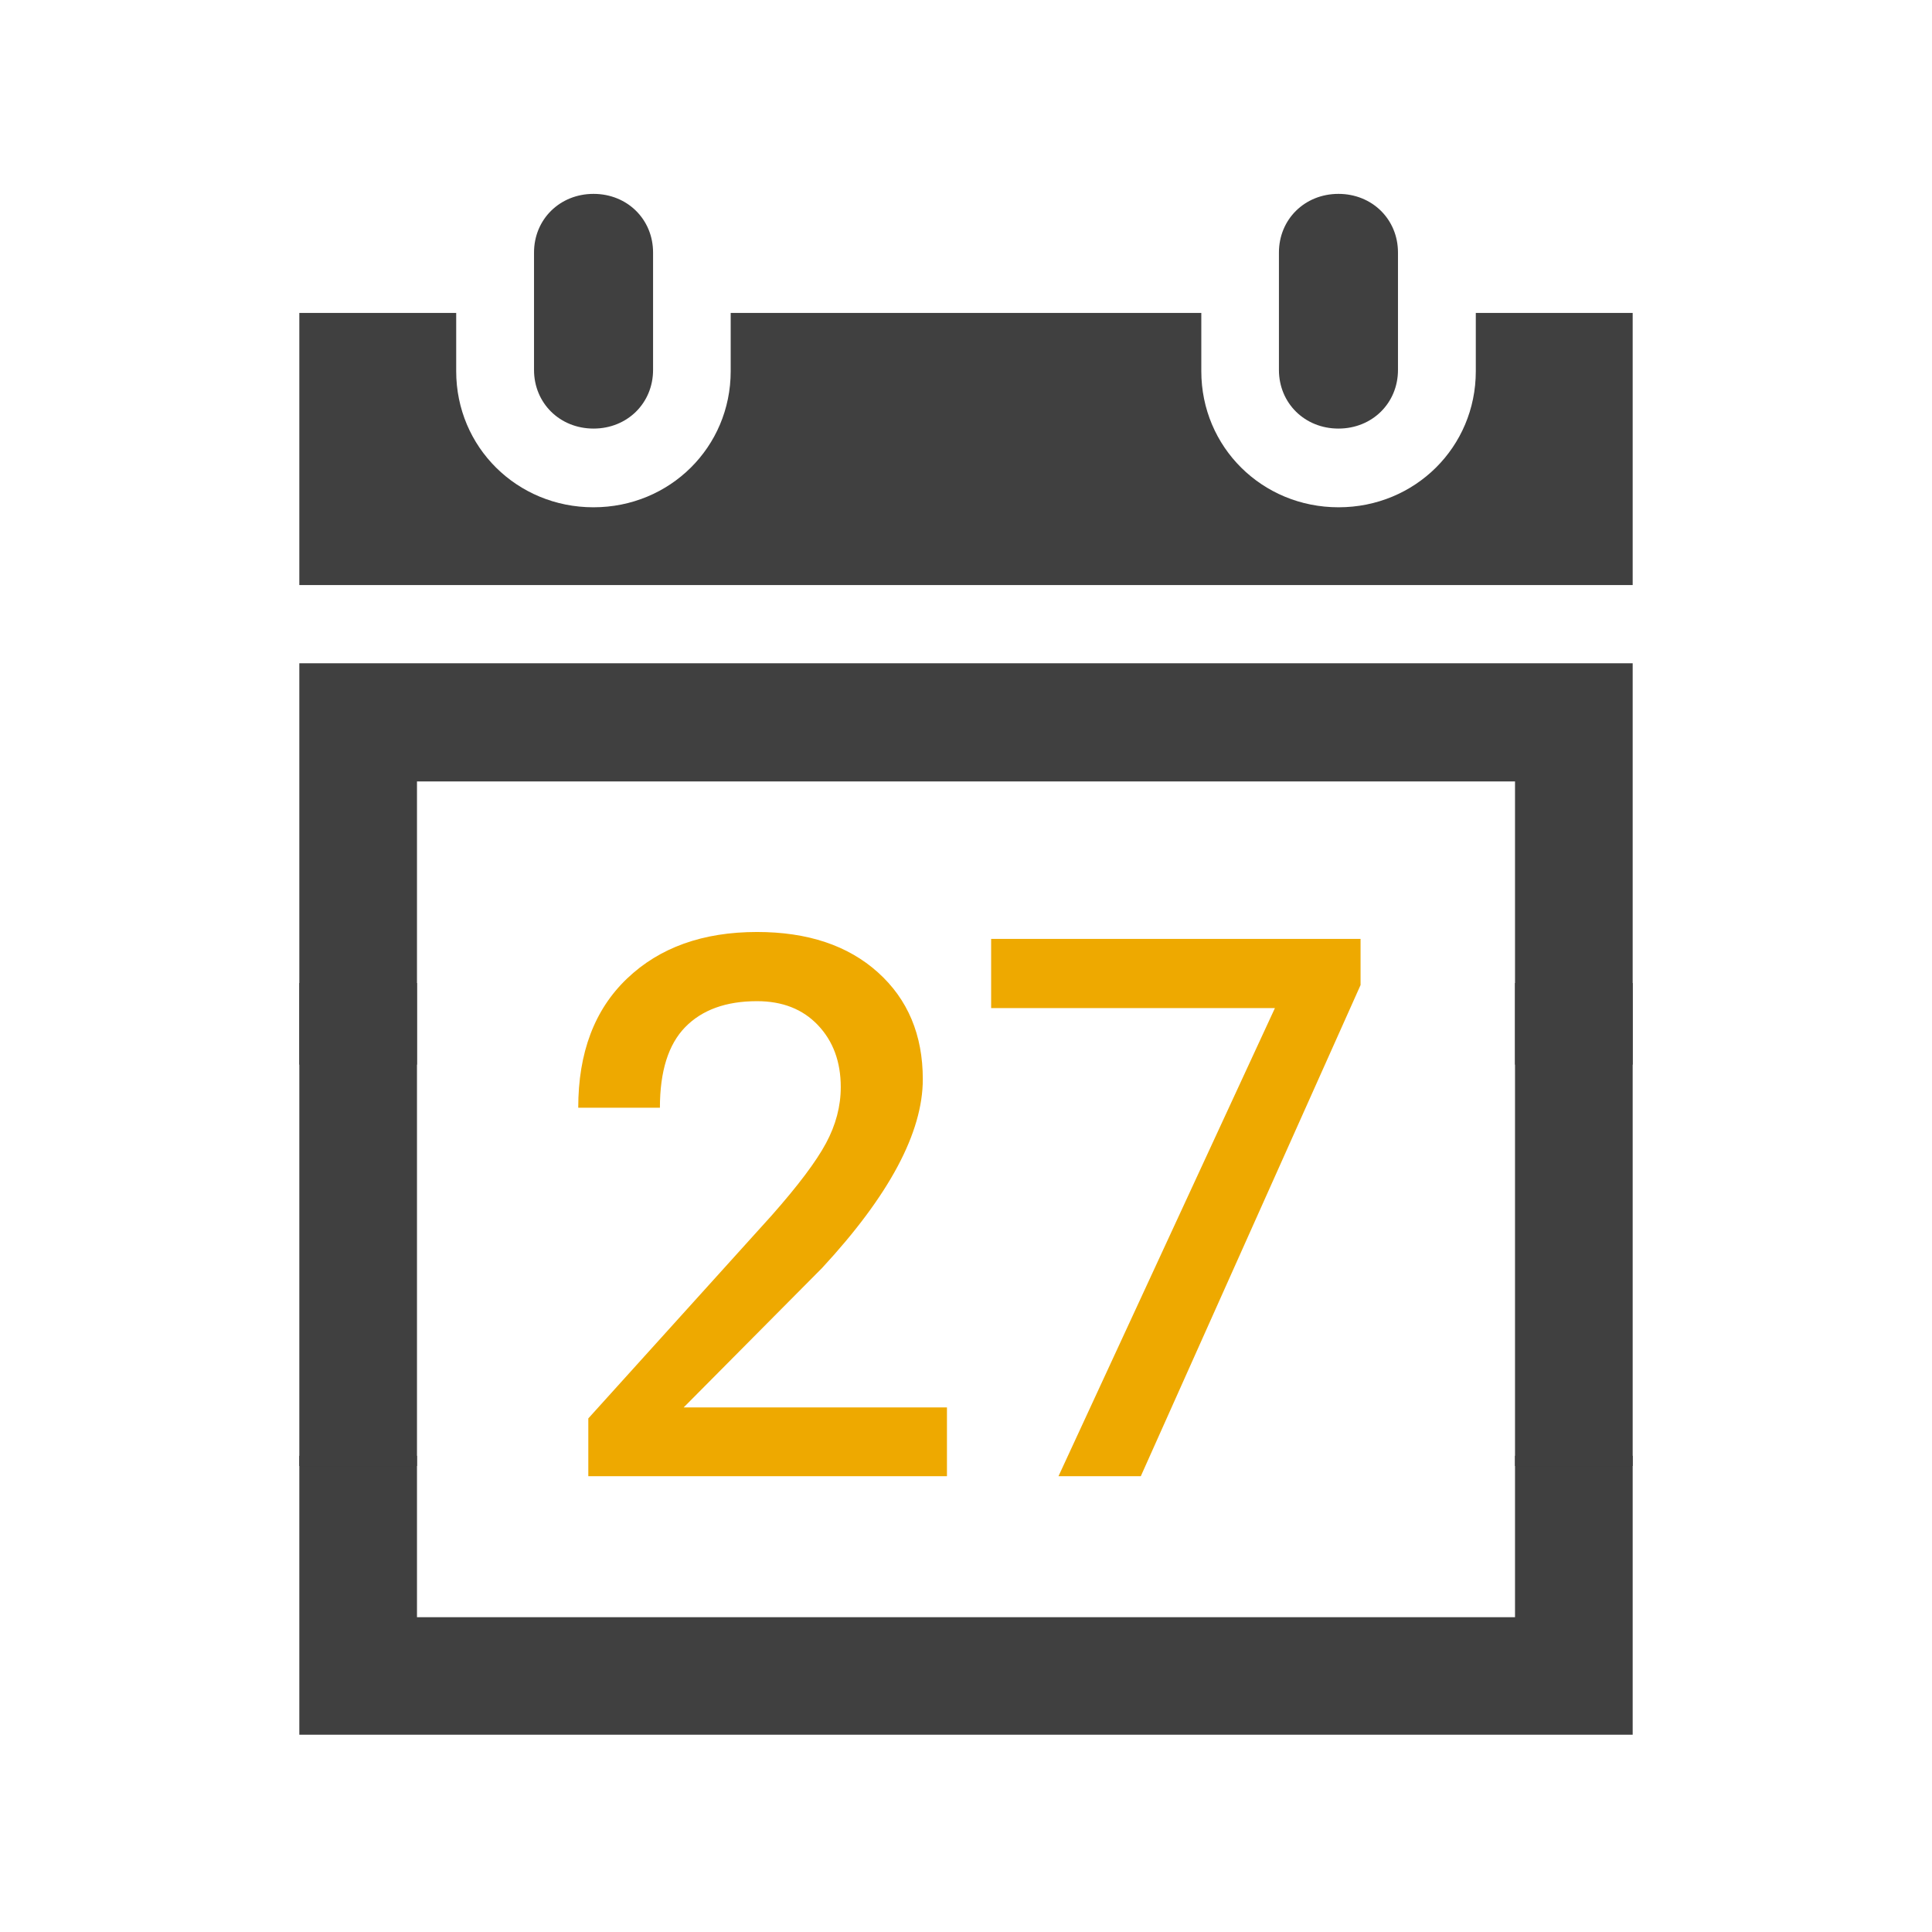 <svg width="568" height="568" xmlns="http://www.w3.org/2000/svg" xmlns:xlink="http://www.w3.org/1999/xlink" overflow="hidden"><defs><clipPath id="clip0"><path d="M3379 3069 3947 3069 3947 3637 3379 3637Z" fill-rule="evenodd" clip-rule="evenodd"/></clipPath></defs><g clip-path="url(#clip0)" transform="translate(-3379 -3069)"><rect x="3379" y="3069" width="567" height="567" fill="#FFFFFF" fill-opacity="0"/><path d="M3467 3497 3501.59 3497 3501.59 3544.45 3824.41 3544.45 3824.41 3497 3859 3497 3859 3579 3467 3579Z" fill="#404040" fill-rule="evenodd"/><path d="M3467 3264 3859 3264 3859 3382 3824.41 3382 3824.41 3298.74 3501.59 3298.74 3501.59 3382 3467 3382Z" fill="#404040" fill-rule="evenodd"/><path d="M3553.5 3195C3563.42 3195 3571 3187.52 3571 3177.75L3571 3143.25C3571 3133.48 3563.42 3126 3553.5 3126 3543.58 3126 3536 3133.48 3536 3143.25L3536 3177.75C3536 3187.52 3543.58 3195 3553.5 3195Z" fill="#404040" fill-rule="evenodd"/><path d="M3824.41 3358 3859 3358 3859 3500 3824.41 3500ZM3467 3358 3501.59 3358 3501.59 3500 3467 3500Z" fill="#404040" fill-rule="evenodd"/><path d="M3772.5 3195C3782.42 3195 3790 3187.52 3790 3177.75L3790 3143.25C3790 3133.48 3782.42 3126 3772.5 3126 3762.58 3126 3755 3133.48 3755 3143.25L3755 3177.75C3755 3187.52 3762.58 3195 3772.5 3195Z" fill="#404040" fill-rule="evenodd"/><path d="M3812.88 3161 3812.88 3178.14C3812.88 3200.43 3795.01 3218.14 3772.53 3218.14 3750.05 3218.14 3732.18 3200.43 3732.18 3178.14L3732.18 3161 3593.82 3161 3593.82 3178.14C3593.82 3200.43 3575.95 3218.14 3553.47 3218.14 3530.99 3218.14 3513.12 3200.43 3513.12 3178.14L3513.12 3161 3467 3161 3467 3241 3859 3241 3859 3161 3812.88 3161Z" fill="#404040" fill-rule="evenodd"/><path d="M3670.39 3345.04 3779 3345.04 3779 3358.6 3714.39 3503 3690.19 3503 3753.82 3365.38 3670.39 3365.38ZM3601.56 3343C3616.45 3343 3628.3 3346.96 3637.1 3354.87 3645.9 3362.78 3650.3 3373.26 3650.3 3386.29 3650.3 3401.96 3640.43 3420.46 3620.69 3441.78L3580 3482.77 3657.4 3482.77 3657.4 3503 3551.96 3503 3551.96 3486.01 3605.87 3426.34C3613.62 3417.57 3618.95 3410.49 3621.84 3405.1 3624.74 3399.71 3626.18 3394.21 3626.18 3388.61 3626.18 3381.18 3623.95 3375.11 3619.48 3370.4 3615.02 3365.69 3609.04 3363.34 3601.56 3363.34 3592.46 3363.34 3585.43 3365.88 3580.46 3370.96 3575.5 3376.04 3573.01 3383.94 3573.01 3394.67L3549 3394.67C3549 3378.48 3553.78 3365.82 3563.35 3356.69 3572.91 3347.56 3585.65 3343 3601.56 3343Z" fill="#EEA900" fill-rule="evenodd"/></g></svg>